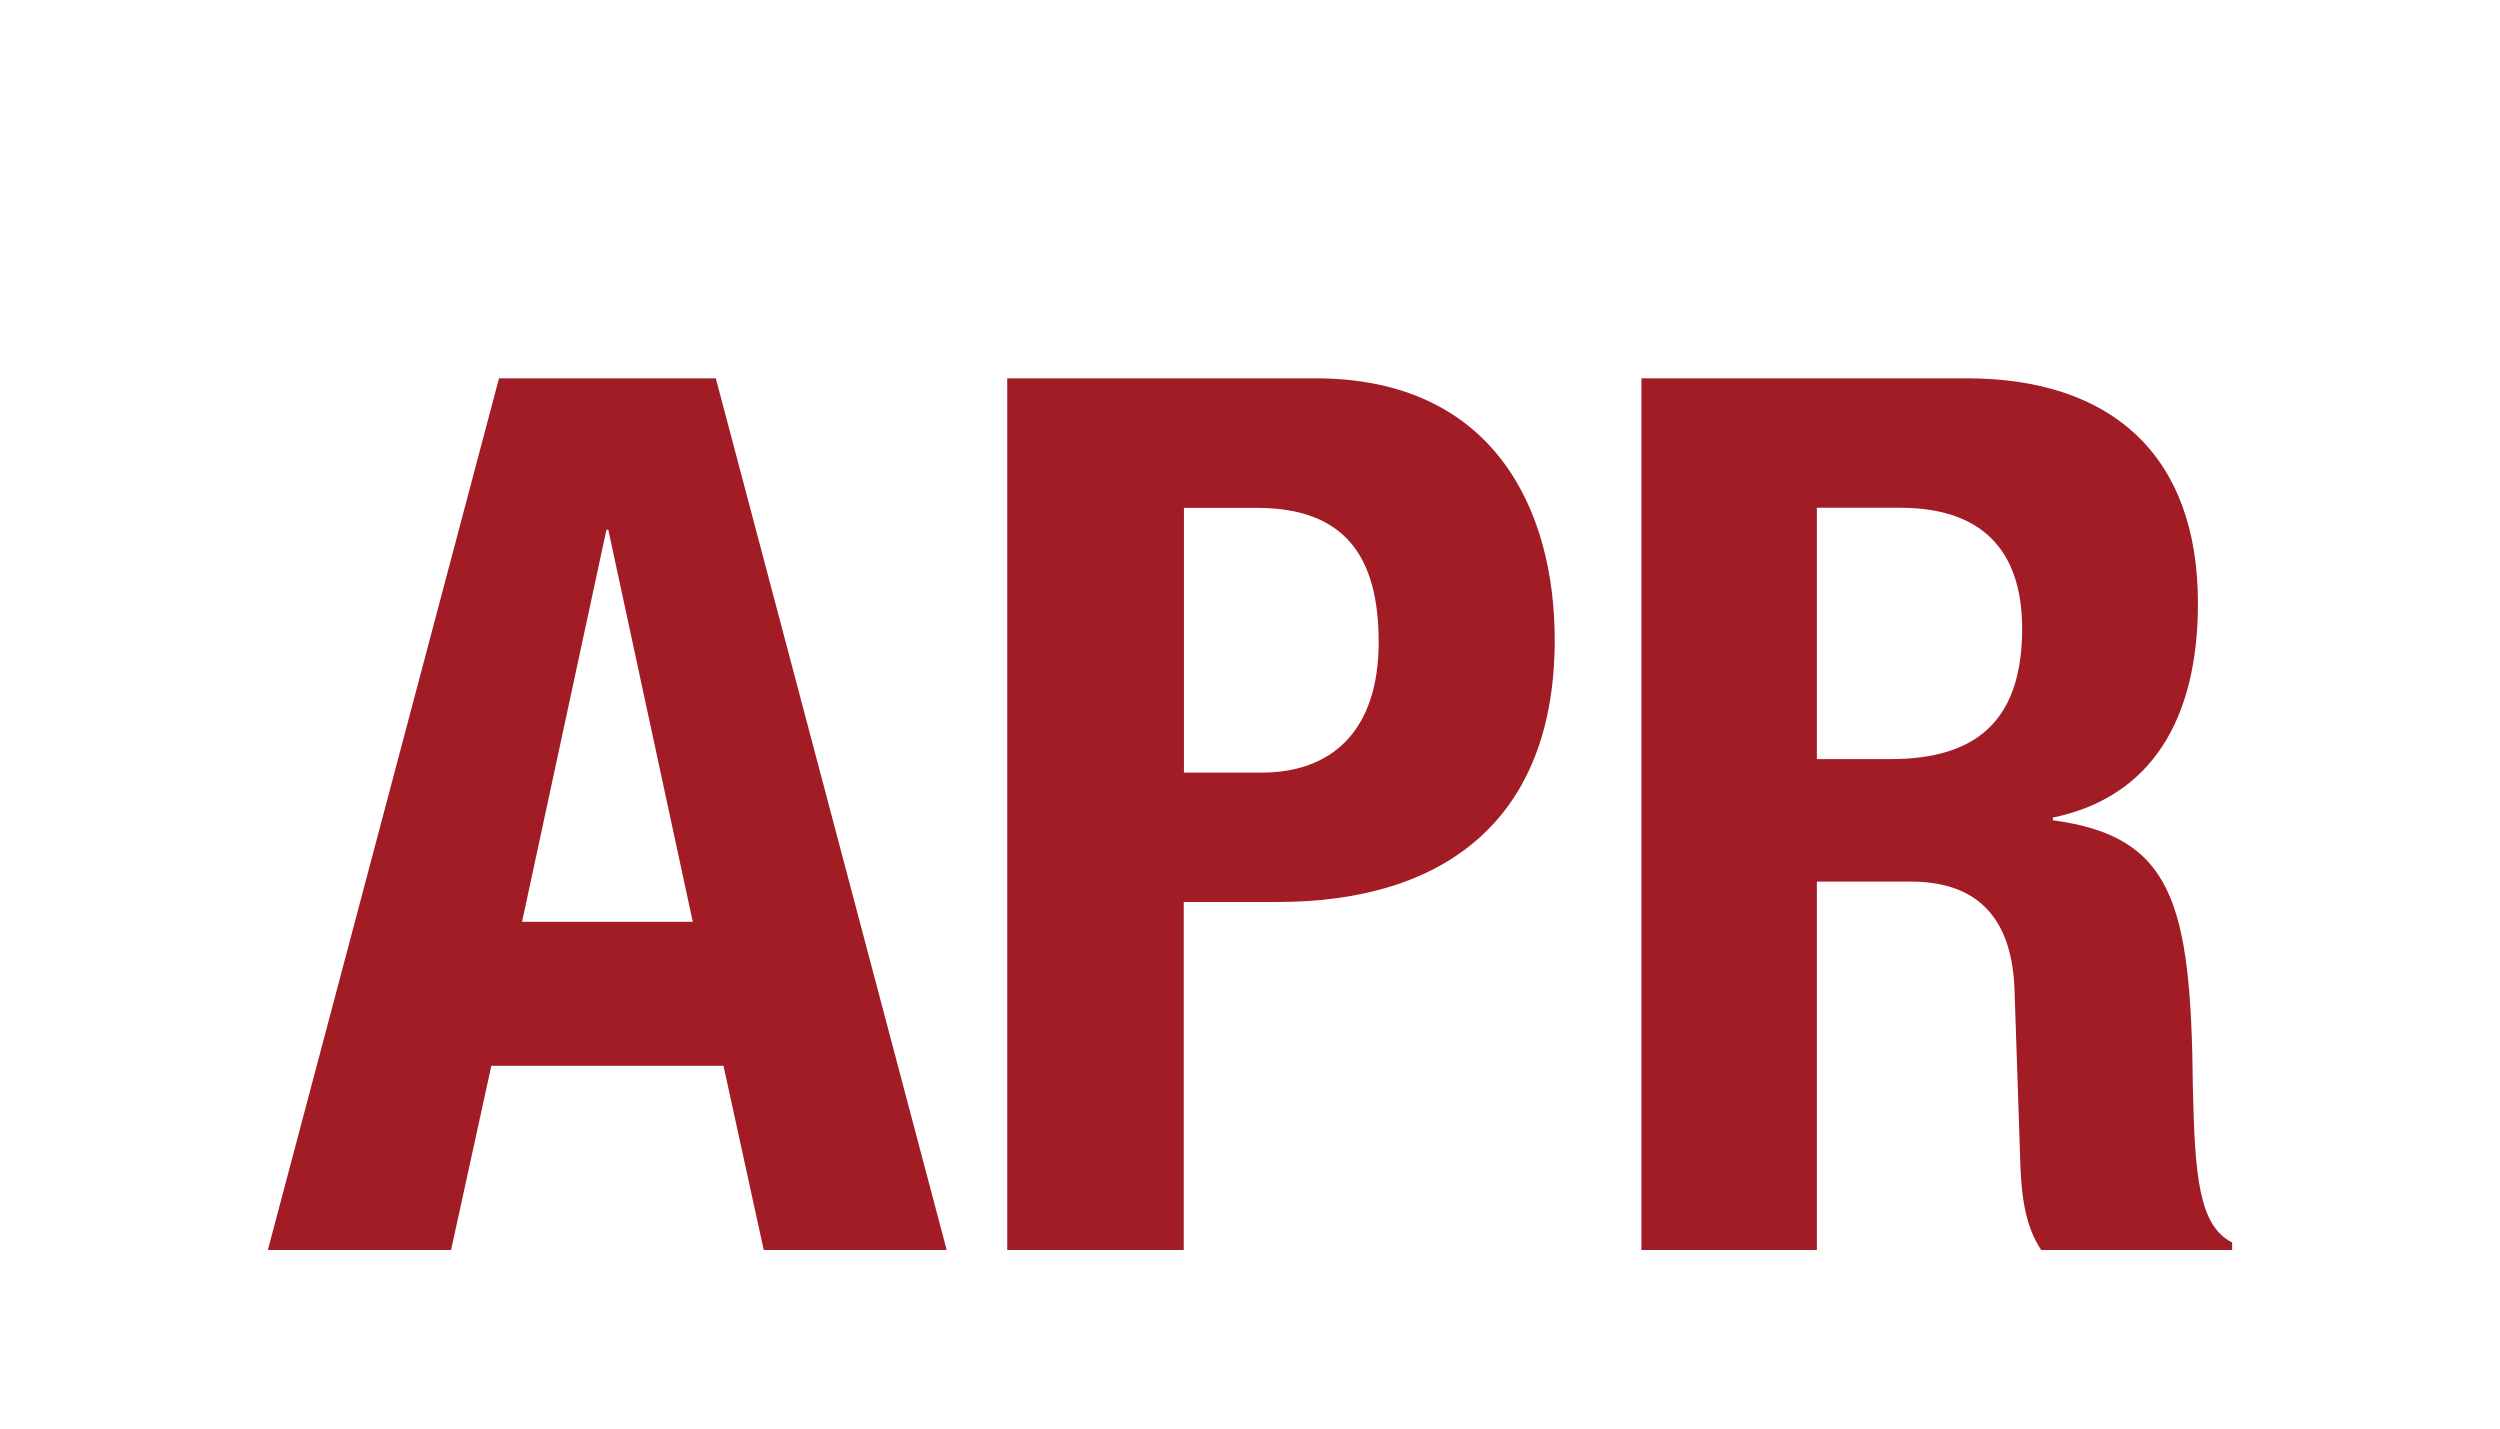 <?xml version="1.0" encoding="utf-8"?>
<!-- Generator: Adobe Illustrator 16.0.0, SVG Export Plug-In . SVG Version: 6.00 Build 0)  -->
<!DOCTYPE svg PUBLIC "-//W3C//DTD SVG 1.1//EN" "http://www.w3.org/Graphics/SVG/1.1/DTD/svg11.dtd">
<svg version="1.1" xmlns="http://www.w3.org/2000/svg" xmlns:xlink="http://www.w3.org/1999/xlink" x="0px" y="0px" width="28px"
	 height="16px" viewBox="0 0 28 16" enable-background="new 0 0 28 16" xml:space="preserve">
<g id="Umrisse">
	<rect fill="none" width="28" height="16"/>
	<g>
		<path fill="#A21C26" d="M5.589,4.237h2.428L10.603,14H8.554l-0.451-2.063h-2.6L5.052,14H3L5.589,4.237z M5.847,10.324h1.912
			L6.813,5.934H6.792L5.847,10.324z"/>
		<path fill="#A21C26" d="M11.282,4.237h3.448c1.997,0,2.683,1.467,2.683,2.929c0,2.021-1.244,2.936-3.102,2.936h-1.053V14h-1.977
			V4.237z M13.259,8.653h0.871c0.783,0,1.311-0.463,1.311-1.462c0-0.956-0.377-1.503-1.365-1.503h-0.816V8.653z"/>
		<path fill="#A21C26" d="M18.384,4.237h3.641c1.611,0,2.592,0.848,2.592,2.52c0,1.294-0.519,2.171-1.625,2.4v0.03
			c1.34,0.181,1.547,0.915,1.568,2.984c0.021,1.023,0.073,1.558,0.44,1.745V14h-2.138c-0.186-0.271-0.227-0.643-0.236-1.023
			l-0.063-1.876c-0.022-0.764-0.366-1.227-1.161-1.227h-1.053V14h-1.965V4.237z M20.349,8.502h0.825
			c0.938,0,1.474-0.409,1.474-1.461c0-0.902-0.475-1.354-1.366-1.354h-0.933V8.502z"/>
	</g>
</g>
<g id="Flaechen" display="none">
	<rect display="inline" fill="#A21C26" width="28" height="16"/>
	<g display="inline">
		<path fill="#FFFFFF" d="M5.589,4.237h2.428L10.603,14H8.554l-0.451-2.063h-2.6L5.052,14H3L5.589,4.237z M5.847,10.324h1.912
			L6.813,5.934H6.792L5.847,10.324z"/>
		<path fill="#FFFFFF" d="M11.282,4.237h3.448c1.997,0,2.683,1.467,2.683,2.929c0,2.021-1.244,2.936-3.102,2.936h-1.053V14h-1.977
			V4.237z M13.259,8.653h0.871c0.783,0,1.311-0.463,1.311-1.462c0-0.956-0.377-1.503-1.365-1.503h-0.816V8.653z"/>
		<path fill="#FFFFFF" d="M18.384,4.237h3.641c1.611,0,2.592,0.848,2.592,2.52c0,1.294-0.519,2.171-1.625,2.4v0.03
			c1.34,0.181,1.547,0.915,1.568,2.984c0.021,1.023,0.073,1.558,0.44,1.745V14h-2.138c-0.186-0.271-0.227-0.643-0.236-1.023
			l-0.063-1.876c-0.022-0.764-0.366-1.227-1.161-1.227h-1.053V14h-1.965V4.237z M20.349,8.502h0.825
			c0.938,0,1.474-0.409,1.474-1.461c0-0.902-0.475-1.354-1.366-1.354h-0.933V8.502z"/>
	</g>
</g>
</svg>
